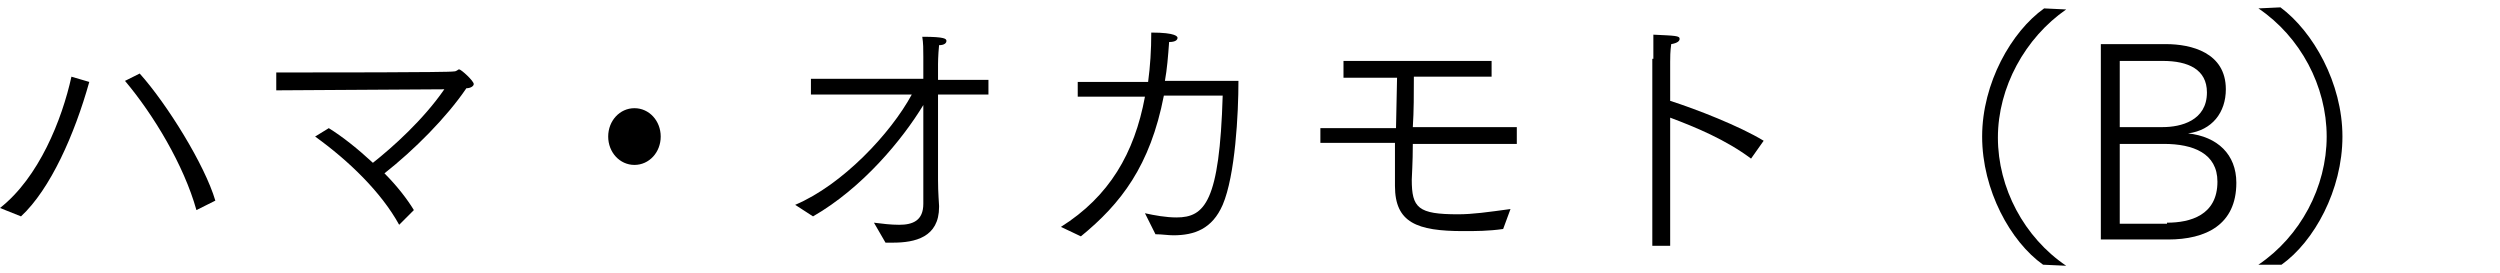 <?xml version="1.0" encoding="utf-8"?>
<!-- Generator: Adobe Illustrator 26.2.1, SVG Export Plug-In . SVG Version: 6.00 Build 0)  -->
<svg version="1.1" id="レイヤー_1" xmlns="http://www.w3.org/2000/svg" xmlns:xlink="http://www.w3.org/1999/xlink" x="0px"
	 y="0px" viewBox="0 0 238 26" style="enable-background:new 0 0 238 26;" xml:space="preserve">
<g>
	<g>
		<path d="M0,19.8c3.7-2.9,5.9-8.4,6.8-12.5l1.7,0.5C7.1,12.8,4.8,18,2,20.6L0,19.8z M18.7,20c-1.2-4.3-4.1-9.1-6.8-12.3l1.4-0.7
			c2.6,2.9,6.2,8.7,7.2,12.1L18.7,20z"/>
		<path d="M31.3,12.2c1.3,0.8,2.8,2,4.2,3.3c1.9-1.5,4.8-4.1,6.8-7l-16,0.1V6.9c3.9,0,16.6,0,16.9-0.1c0.3,0,0.4-0.2,0.5-0.2
			c0.2,0,1.4,1.1,1.4,1.4c0,0.2-0.3,0.4-0.7,0.4c-1.9,2.8-5,5.9-7.8,8.1c1.2,1.2,2.2,2.5,2.8,3.5L38,21.4c-1.7-3.1-4.8-6.1-8-8.4
			L31.3,12.2z"/>
		<path d="M60.4,10.3c1.4,0,2.5,1.2,2.5,2.7s-1.1,2.7-2.5,2.7c-1.4,0-2.5-1.2-2.5-2.7S59,10.3,60.4,10.3z"/>
		<path d="M83.2,21.2c0.8,0.1,1.6,0.2,2.4,0.2c1.3,0,2.3-0.4,2.3-2c0,0,0-4.6,0-9.4c-2,3.3-5.8,7.9-10.5,10.6c0,0-1.7-1.1-1.7-1.1
			c4.5-1.9,9.1-6.8,11.1-10.5h-9.6V7.5h10.7V5.4c0-0.7,0-1.3-0.1-1.9c2.2,0,2.3,0.2,2.3,0.4c0,0.2-0.2,0.4-0.7,0.4
			c-0.1,1-0.1,1.8-0.1,1.8l0,1.5h4.8V9h-4.8l0,8.1c0,1.3,0.1,2.3,0.1,2.5v0.1c0,2.9-2.3,3.4-4.4,3.4l-0.7,0L83.2,21.2z"/>
		<path d="M101,21.6c4.6-2.9,7-7,8-12.4l-6.4,0V7.8l6.7,0c0.2-1.5,0.3-3,0.3-4.7c2.4,0,2.5,0.4,2.5,0.5c0,0.2-0.2,0.4-0.8,0.4
			c-0.1,1.4-0.2,2.6-0.4,3.7l7,0c0,3.1-0.3,9-1.5,11.8c-1,2.3-2.7,2.9-4.7,2.9c-0.5,0-1.1-0.1-1.7-0.1l-1-2c0.9,0.2,2,0.4,3,0.4
			c2.7,0,4.1-1.5,4.4-11.6h-5.6c-1.3,6.7-4.1,10.3-7.9,13.4L101,21.6z"/>
		<path d="M125.8,12.2h7.1l0.1-4.8h-5.1V5.8H142v1.5h-7.4c0,1.6,0,3.3-0.1,4.8h9.9v1.6h-9.9c0,1.8-0.1,3.1-0.1,3.4
			c0,2.7,0.6,3.3,4.4,3.3c1.4,0,2.8-0.2,5-0.5l-0.7,1.9c-1.4,0.2-2.6,0.2-3.8,0.2c-4.4,0-6.5-0.8-6.5-4.3v-0.1c0-0.9,0-2.3,0-4h-7.1
			V12.2z"/>
		<path d="M157.4,5.6V4.8c0-0.4,0-1,0-1.5c2.1,0.1,2.5,0.1,2.5,0.4c0,0.2-0.2,0.4-0.8,0.5c-0.1,0.7-0.1,1.3-0.1,1.7v0.4v3.3
			c2.5,0.8,6.6,2.4,8.9,3.8l-1.2,1.7c-2.4-1.8-5.3-3-7.7-3.9v12.2h-1.7V5.6z"/>
		<path d="M194.5,25.2c-3.1-2.2-5.8-7.1-5.8-12.2s2.8-10,5.9-12.2l2.1,0.1c-3.9,2.7-6.5,7.4-6.5,12.2c0,4.8,2.5,9.5,6.5,12.2
			L194.5,25.2z"/>
		<path d="M200,4.2h6.2c2.4,0,5.7,0.8,5.7,4.3c0,2.2-1.3,3.9-3.6,4.2c2.8,0.3,4.6,2,4.6,4.7c0,4-2.9,5.4-6.5,5.4H200V4.2z
			 M205.9,12.1c1.7,0,4.2-0.6,4.2-3.3c0-2.2-1.8-3-4.2-3h-4.1v6.3H205.9z M206.3,21.2c2.2,0,4.8-0.7,4.8-3.9c0-2.7-2.3-3.6-5.1-3.6
			h-4.2v7.6H206.3z"/>
		<path d="M215,25.2c4-2.7,6.5-7.4,6.5-12.2c0-4.8-2.5-9.5-6.5-12.2l2.1-0.1C220.2,3,223,7.9,223,13s-2.7,10-5.8,12.2L215,25.2z"/>
	</g>
</g>
</svg>
